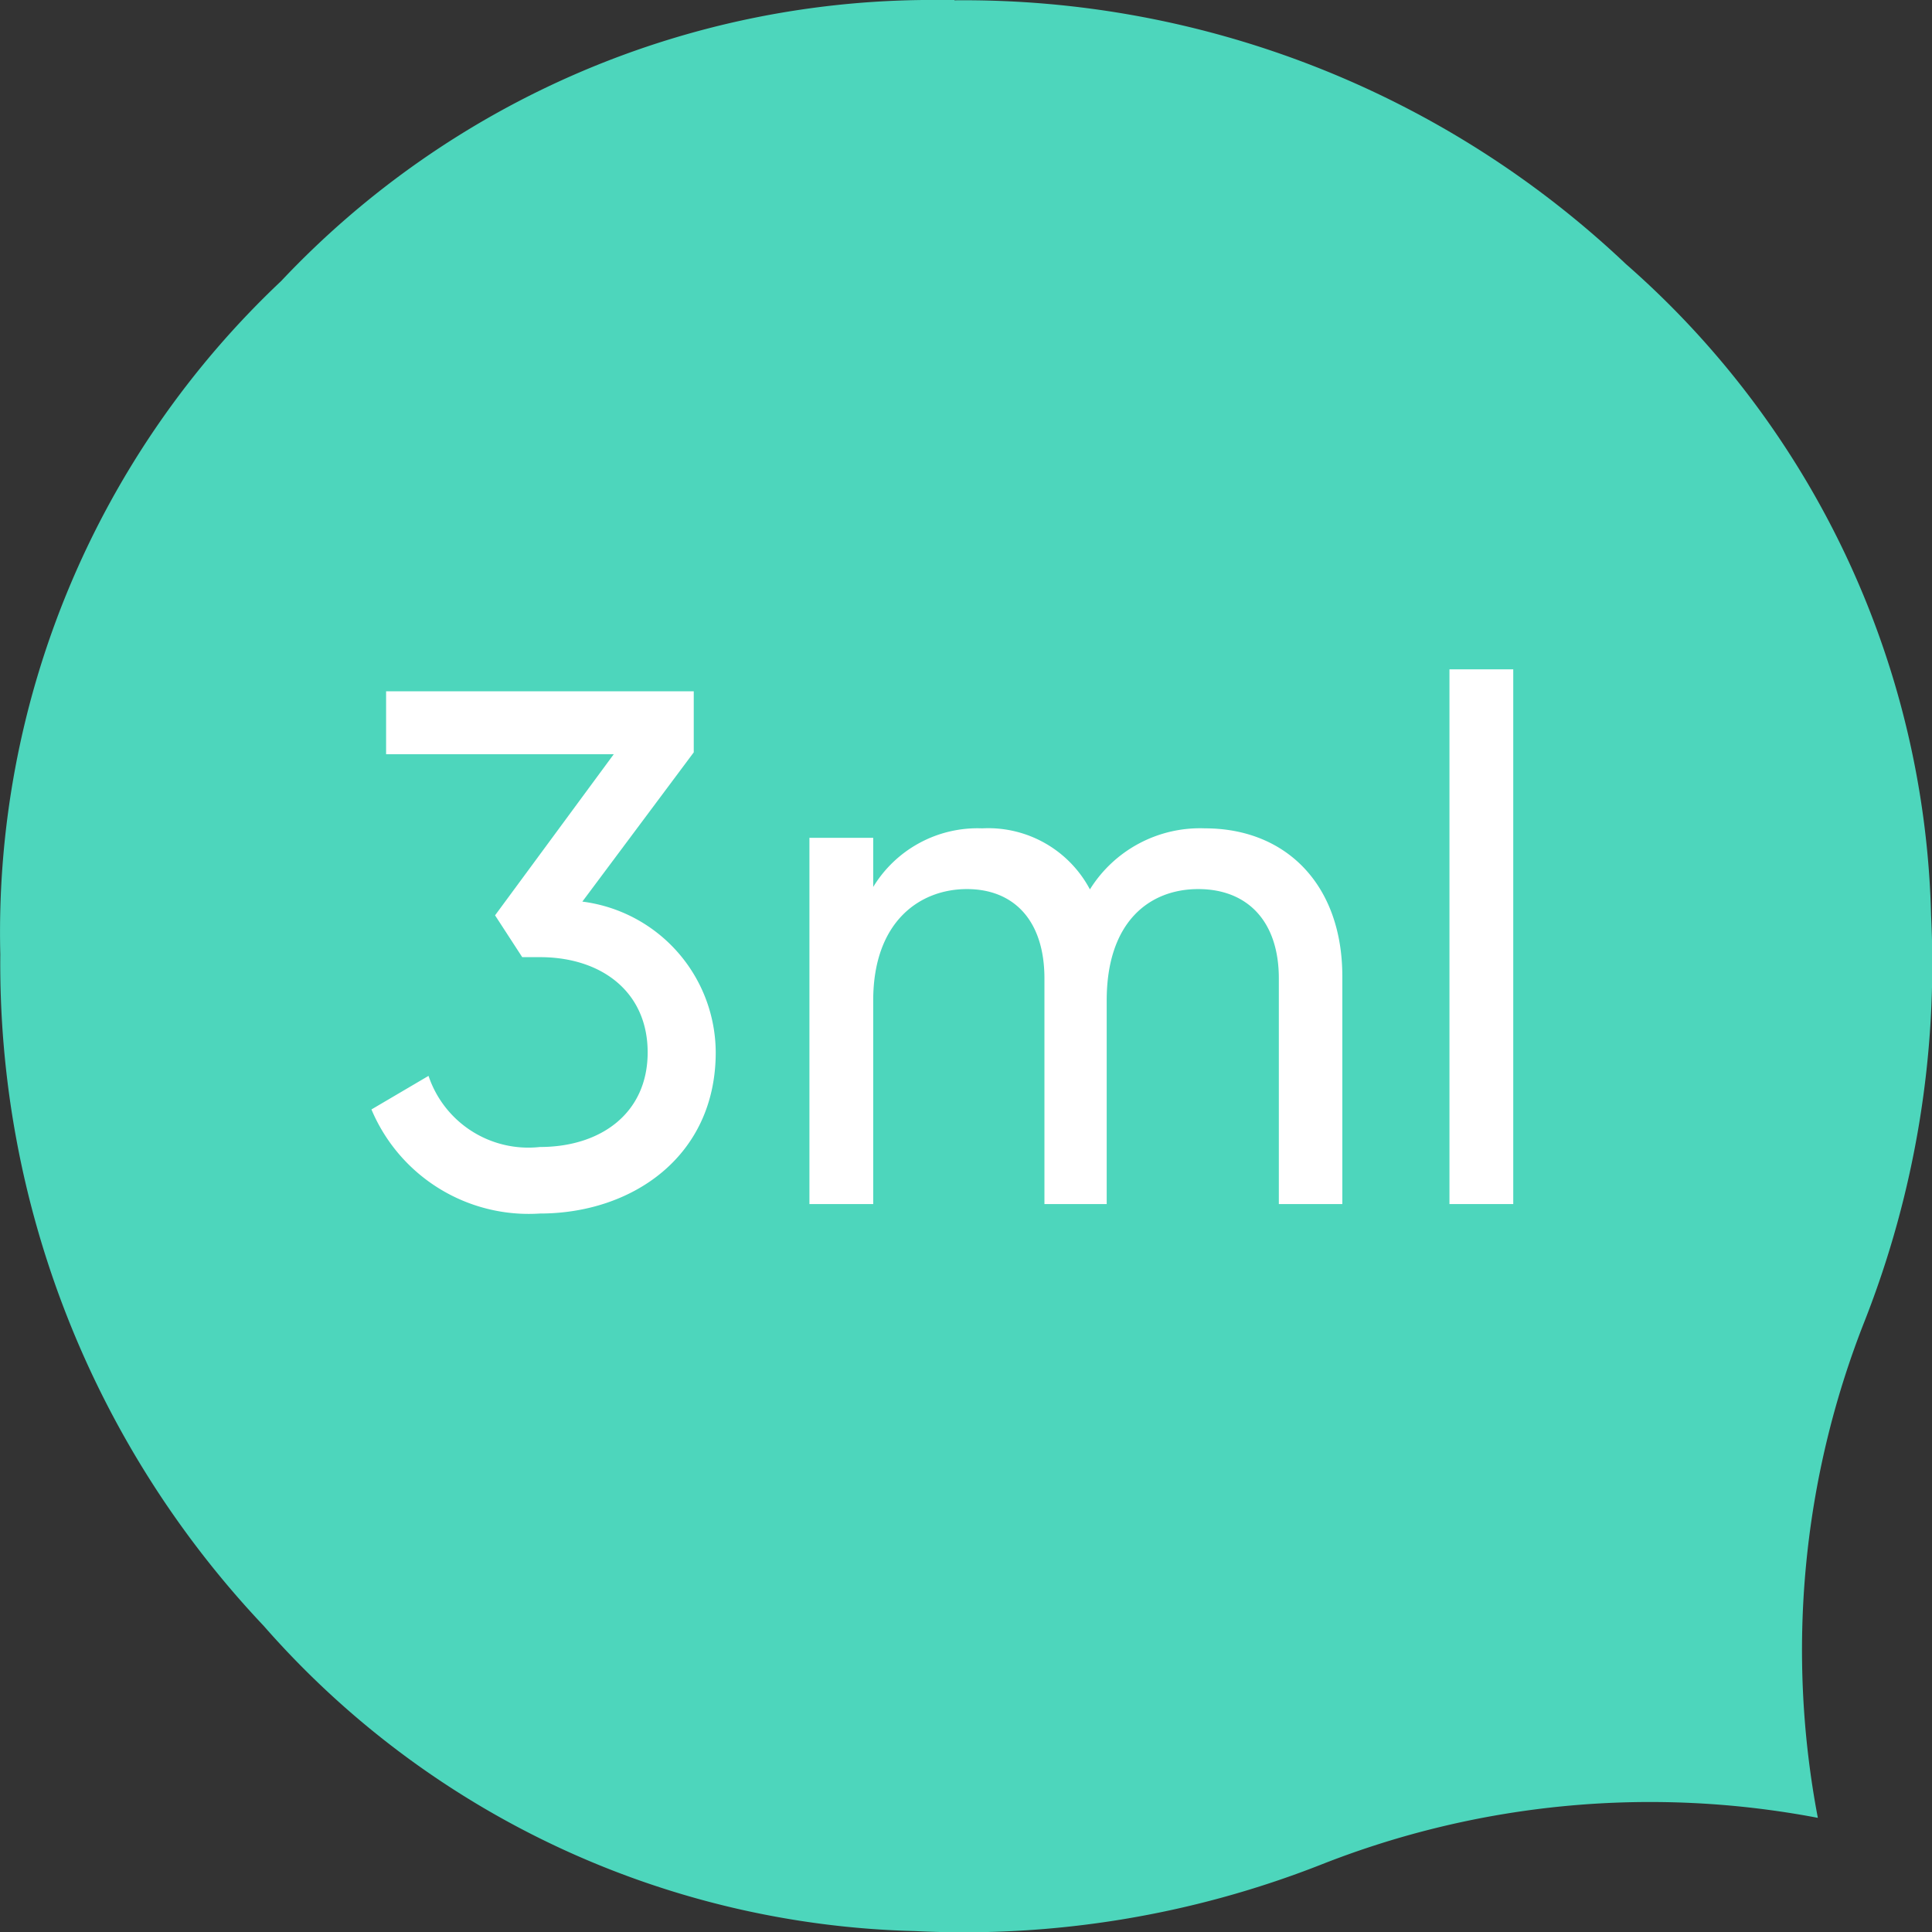 <svg id="图层_1" data-name="图层 1" xmlns="http://www.w3.org/2000/svg" viewBox="0 0 63.3 63.3"><rect x="0" y="0" width="63.3" height="63.3" fill="#333333" stroke="none"/><defs><style>.cls-1{fill:#4dd6bc;}.cls-2{fill:#fff;}</style></defs><title>3ML</title><path class="cls-1" d="M49.29,20.3a31.54,31.54,0,0,1,22,8.64,29.3,29.3,0,0,1,10,21.34,32,32,0,0,1-2.18,13.3h0a29.35,29.35,0,0,0-1.53,16.27,29.35,29.35,0,0,0-16.27,1.53h0A32,32,0,0,1,48,83.56a29.32,29.32,0,0,1-21.34-10,31.57,31.57,0,0,1-8.63-22,29.32,29.32,0,0,1,9.2-22.06,29.29,29.29,0,0,1,21.6-9.21h.46" transform="translate(-18.02 -20.29)"/><path class="cls-2" d="M41.47,54.77c0,3.41-2.74,5.28-5.76,5.28a5.59,5.59,0,0,1-5.52-3.41l1.87-1.1a3.45,3.45,0,0,0,3.65,2.33c2,0,3.53-1.11,3.53-3.1s-1.52-3.12-3.53-3.12h-.58l-.89-1.37L38.13,45H30.67V42.94H40.75v2L37.1,49.83A5,5,0,0,1,41.47,54.77Z" transform="translate(-18.02 -20.29)"/><path class="cls-2" d="M62,52.28v7.46H59.92V52.35c0-1.9-1.05-2.93-2.64-2.93s-3,1.06-3,3.65v6.67H52.24V52.35c0-1.9-1-2.93-2.54-2.93s-3.07,1.06-3.07,3.65v6.67H44.54v-12h2.09v1.61a4,4,0,0,1,3.57-1.92,3.77,3.77,0,0,1,3.53,2,4.25,4.25,0,0,1,3.77-2C60.16,47.43,62,49.28,62,52.28Z" transform="translate(-18.02 -20.29)"/><path class="cls-2" d="M65.51,42.22H67.6V59.74H65.51Z" transform="translate(-18.02 -20.29)"/></svg>